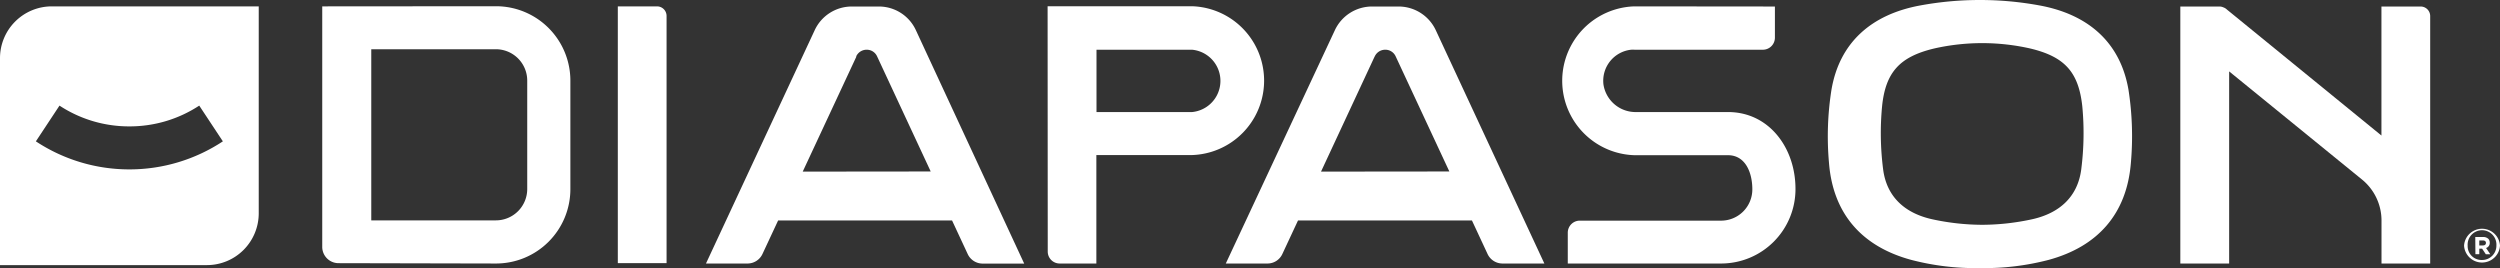 <svg id="Calque_1" data-name="Calque 1" xmlns="http://www.w3.org/2000/svg" viewBox="0 0 360.99 38.72"><rect x="0" y="0" width="360.99" height="38.72" fill="#333333" stroke="none"/><defs><style>.cls-1,.cls-2{fill:#fff;}.cls-2{fill-rule:evenodd;}</style></defs><g id="LOGO"><path class="cls-1" d="M355.8,35.47h0a2.6,2.6,0,0,1,5.19,0h0a2.6,2.6,0,0,1-5.19,0m4.67,0h0a2.08,2.08,0,1,0-4.15-.29,1.41,1.41,0,0,0,0,.29h0a2,2,0,0,0,1.93,2.07h.14a2.06,2.06,0,0,0,2.08-2v0m-3.05-1.32h1.12a1.09,1.09,0,0,1,.77.27.8.8,0,0,1,.2.55h0a.76.76,0,0,1-.53.77l.61.9h-.65l-.53-.8H358v.8h-.56Zm1.11,1.22c.28,0,.43-.15.43-.36h0c0-.24-.17-.36-.44-.36H358v.73Z" transform="translate(0 0)"/><path class="cls-2" d="M132.25,4.36A5.88,5.88,0,0,0,126.9.94H123a5.9,5.9,0,0,0-5.36,3.42l-15.7,33.69h6a2.38,2.38,0,0,0,2.16-1.38l2.26-4.84h25.11l2.26,4.85a2.38,2.38,0,0,0,2.16,1.38h6ZM115.91,24.78l7.73-16.57V8.12a1.66,1.66,0,0,1,1.5-.94,1.63,1.63,0,0,1,1.49.92h0l7.76,16.66Z" transform="translate(0 0)"/><path class="cls-2" d="M207.32,4.36A5.93,5.93,0,0,0,202,.94h-3.88a5.92,5.92,0,0,0-5.37,3.42L177,38.05h6a2.36,2.36,0,0,0,2.17-1.38l2.26-4.84h25.11l2.26,4.85a2.38,2.38,0,0,0,2.2,1.37h6ZM190.75,24.78l7.72-16.57.05-.09a1.66,1.66,0,0,1,1.5-.94,1.63,1.63,0,0,1,1.49.92h0l7.77,16.66Z" transform="translate(0 0)"/><path class="cls-2" d="M96.25,38V2.3A1.38,1.38,0,0,0,94.87.92H89.21V38Z" transform="translate(0 0)"/><path class="cls-2" d="M350.91,38.05V2.32A1.38,1.38,0,0,0,349.53.94h-5.66V19.57L321.56,1.38a1.36,1.36,0,0,0-.5-.31,1.4,1.4,0,0,0-.57-.13h-5.66V38.05h7.05V10.31l19.18,15.61a7.64,7.64,0,0,1,2.82,5.92v6.21Z" transform="translate(0 0)"/><path class="cls-2" d="M151.29,36.32A1.72,1.72,0,0,0,153,38.05h5.31V22.39h13.8a10.75,10.75,0,0,0,0-21.49H151.27Zm20.84-20.14h-13.8v-9h13.8a4.52,4.52,0,0,1,0,9Z" transform="translate(0 0)"/><path class="cls-2" d="M249.53,16.18H236.28a4.69,4.69,0,0,1-4.75-4,4.51,4.51,0,0,1,4-5,4.19,4.19,0,0,1,.5,0h18.52a1.74,1.74,0,0,0,1.74-1.73V.94L236,.92a10.75,10.75,0,0,0,0,21.49h13.51c2.49,0,3.52,2.45,3.52,4.94a4.51,4.51,0,0,1-4.51,4.51H228.11a1.74,1.74,0,0,0-1.73,1.74v4.45h22.14a10.74,10.74,0,0,0,10.74-10.74h0C259.28,21.39,255.46,16.18,249.53,16.18Z" transform="translate(0 0)"/><path class="cls-2" d="M71.61,38.05A10.74,10.74,0,0,0,82.36,27.32h0V11.64A10.74,10.74,0,0,0,71.62.9h0L46.53.92V35.68A2.35,2.35,0,0,0,48.88,38Zm4.52-10.74a4.53,4.53,0,0,1-4.52,4.51h-18V7.11h18a4.53,4.53,0,0,1,4.52,4.51Z" transform="translate(0 0)"/><path class="cls-1" d="M307.35,13C306.2,6.2,301.61,2.08,294.47.78a47.58,47.58,0,0,0-17.16,0C270.17,2.08,265.59,6.2,264.45,13a43.16,43.16,0,0,0-.35,10.53c.58,7.35,4.77,12.08,11.89,14a36.71,36.71,0,0,0,9.9,1.18,36.79,36.79,0,0,0,9.91-1.18c7.12-1.93,11.3-6.66,11.89-14A43.66,43.66,0,0,0,307.35,13Zm-6.82,11.4c-.5,4.06-3.21,6.4-7.1,7.26a34.33,34.33,0,0,1-7.21.8,34.35,34.35,0,0,1-7.22-.8c-3.89-.86-6.59-3.2-7.09-7.26a41,41,0,0,1-.15-9c.49-5,2.59-7.22,7.53-8.4a31.47,31.47,0,0,1,13.86,0c4.94,1.18,7,3.36,7.53,8.4A41,41,0,0,1,300.53,24.4Z" transform="translate(0 0)"/><path class="cls-1" d="M7.48.92A7.48,7.48,0,0,0,0,8.4V38.28H29.88a7.48,7.48,0,0,0,7.48-7.48h0V.92Zm11.2,23.54a24.46,24.46,0,0,1-13.5-4.05l3.41-5.16a18.29,18.29,0,0,0,10.09,3,18.29,18.29,0,0,0,10.09-3l3.41,5.16A24.46,24.46,0,0,1,18.68,24.46Z" transform="translate(0 0)"/></g></svg>
